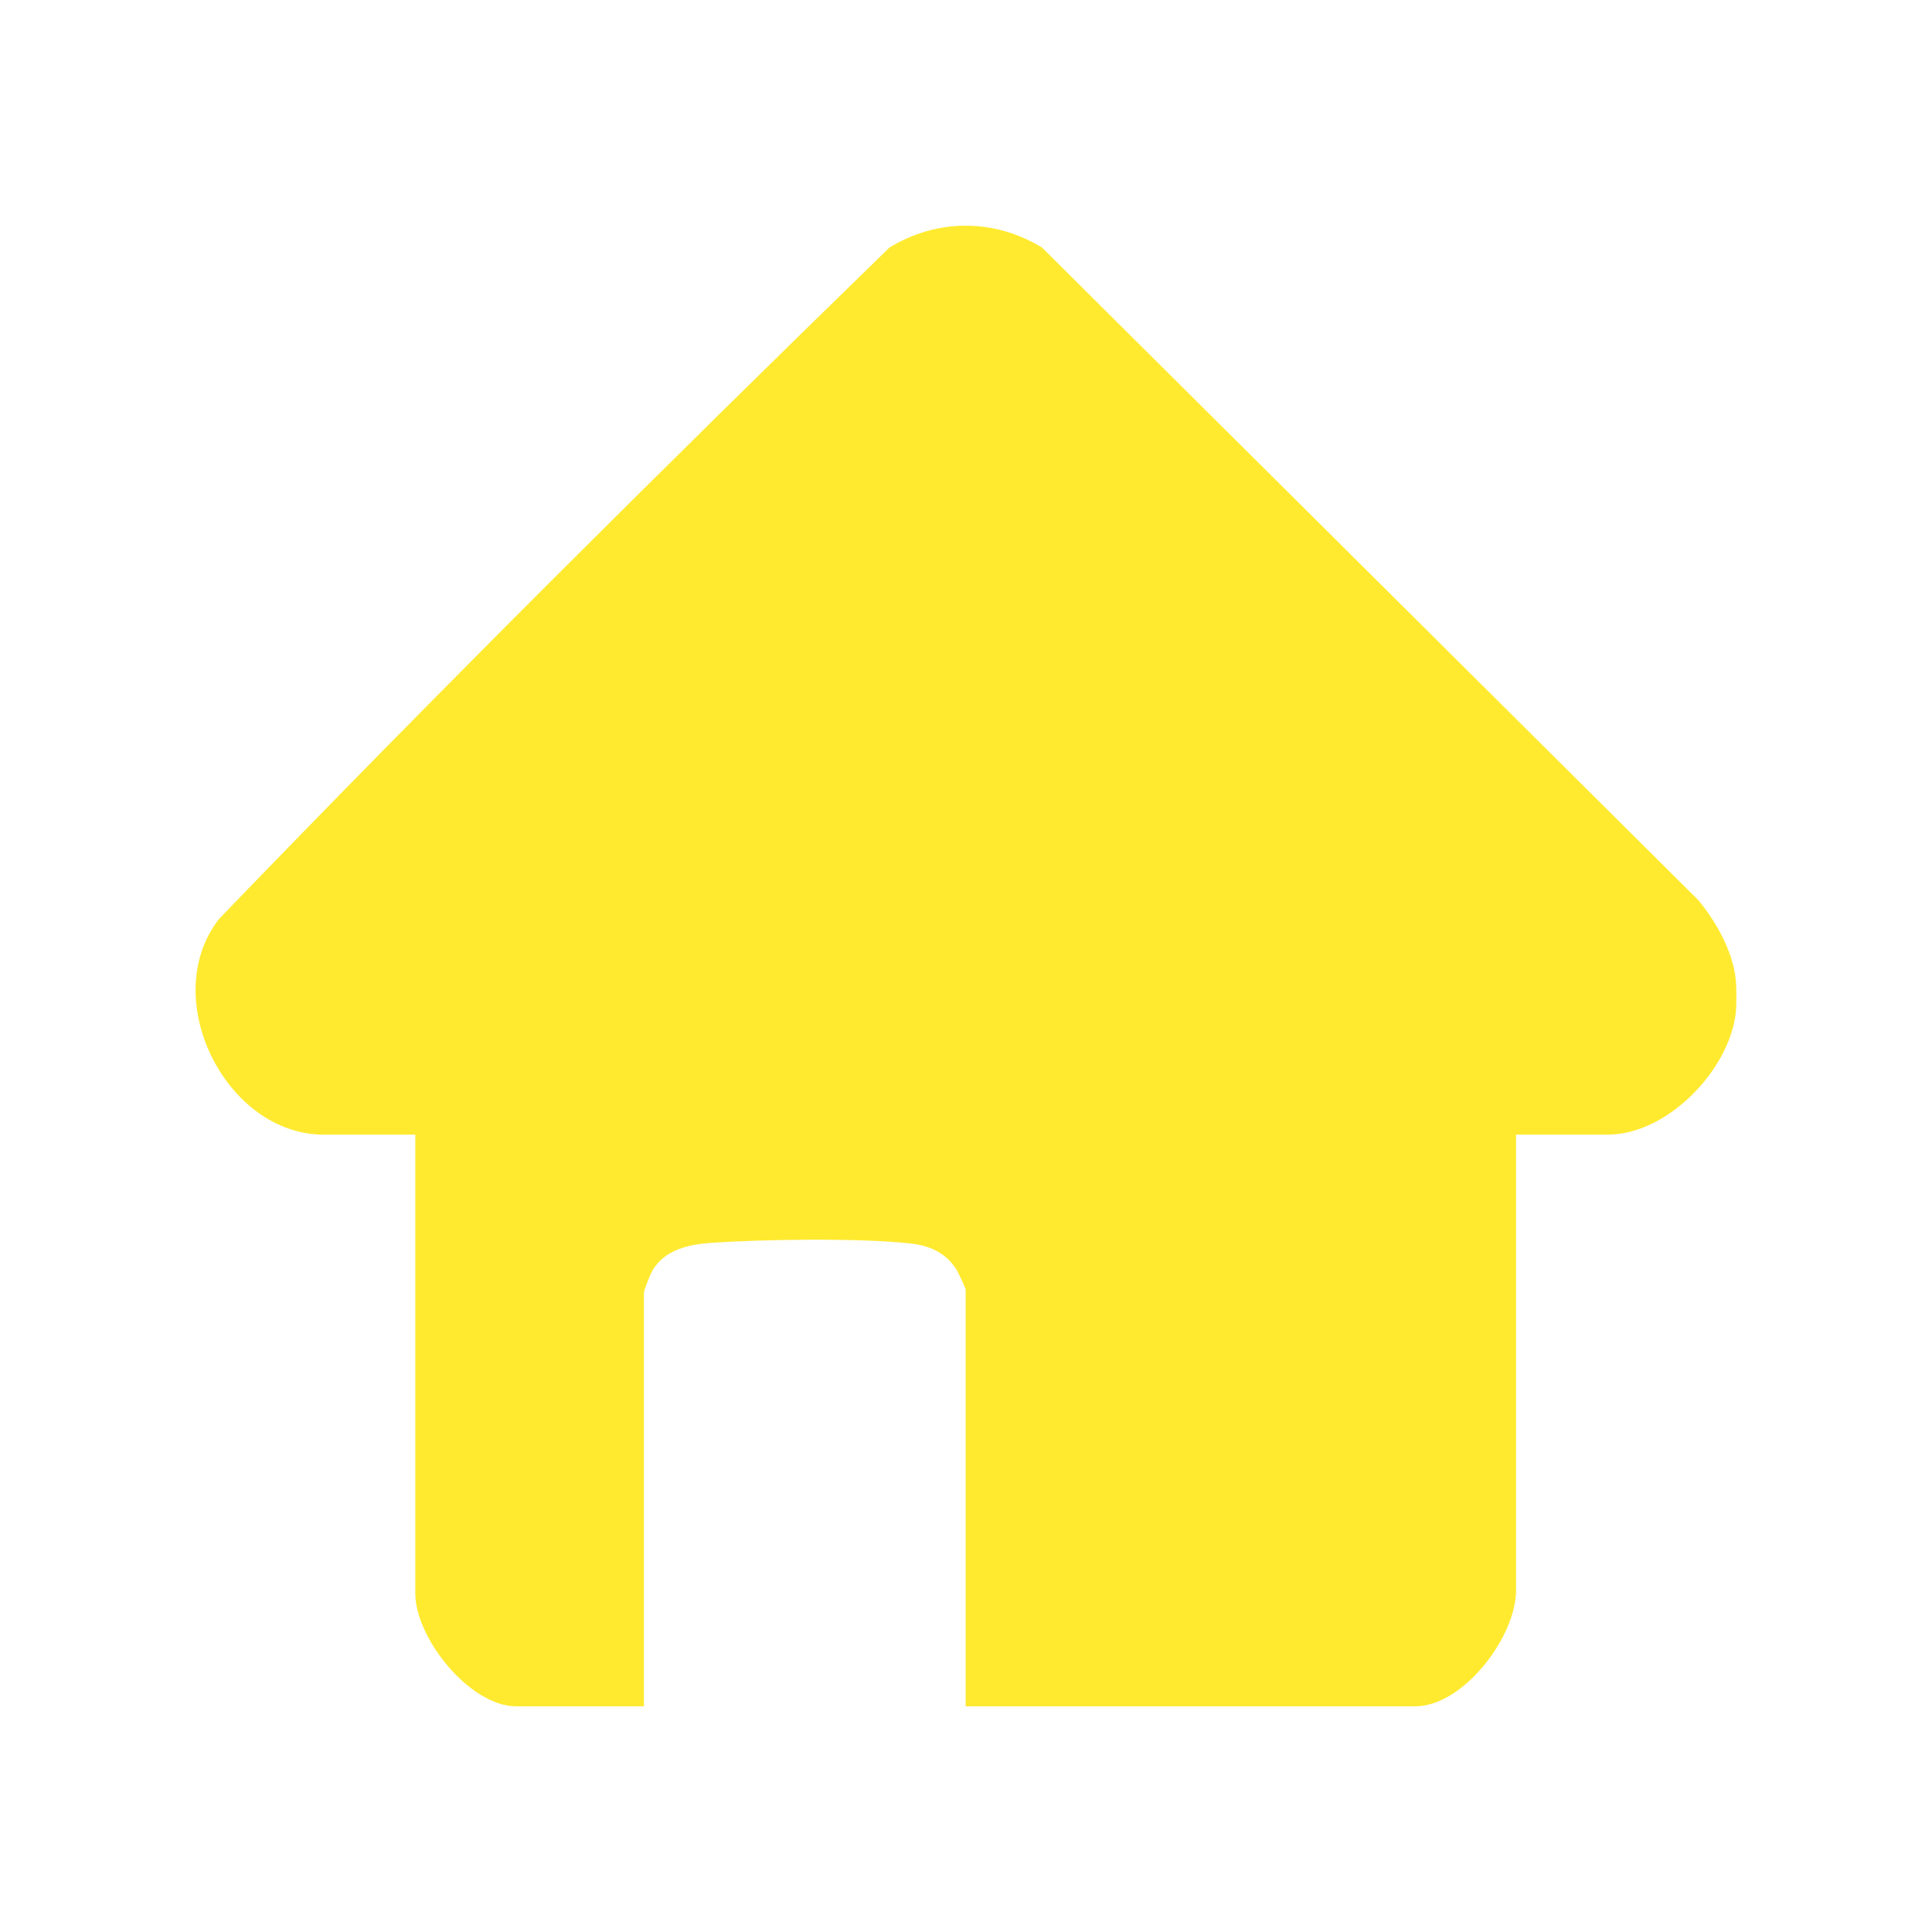 <?xml version="1.0" encoding="utf-8"?>
<svg xmlns="http://www.w3.org/2000/svg" fill="none" height="28" viewBox="0 0 28 28" width="28">
<path d="M25.154 14.177C25.168 14.301 25.17 14.578 25.154 14.7C25.047 15.524 24.158 16.444 23.301 16.444H21.972V23.05C21.972 23.719 21.209 24.729 20.512 24.729H13.995V18.69C13.995 18.671 13.883 18.43 13.857 18.392C13.7 18.149 13.463 18.049 13.184 18.02C12.453 17.941 11.059 17.96 10.31 18.012C9.98 18.035 9.631 18.11 9.453 18.419C9.426 18.466 9.332 18.7 9.332 18.733V24.729H7.479C6.812 24.729 6.019 23.744 6.019 23.094V16.444H4.69C3.271 16.444 2.281 14.461 3.176 13.316C6.352 10.021 9.611 6.78 12.891 3.587C13.588 3.165 14.404 3.165 15.101 3.587L24.61 13.042C24.867 13.349 25.106 13.774 25.154 14.177Z" fill="#FFEA30"/>
</svg>